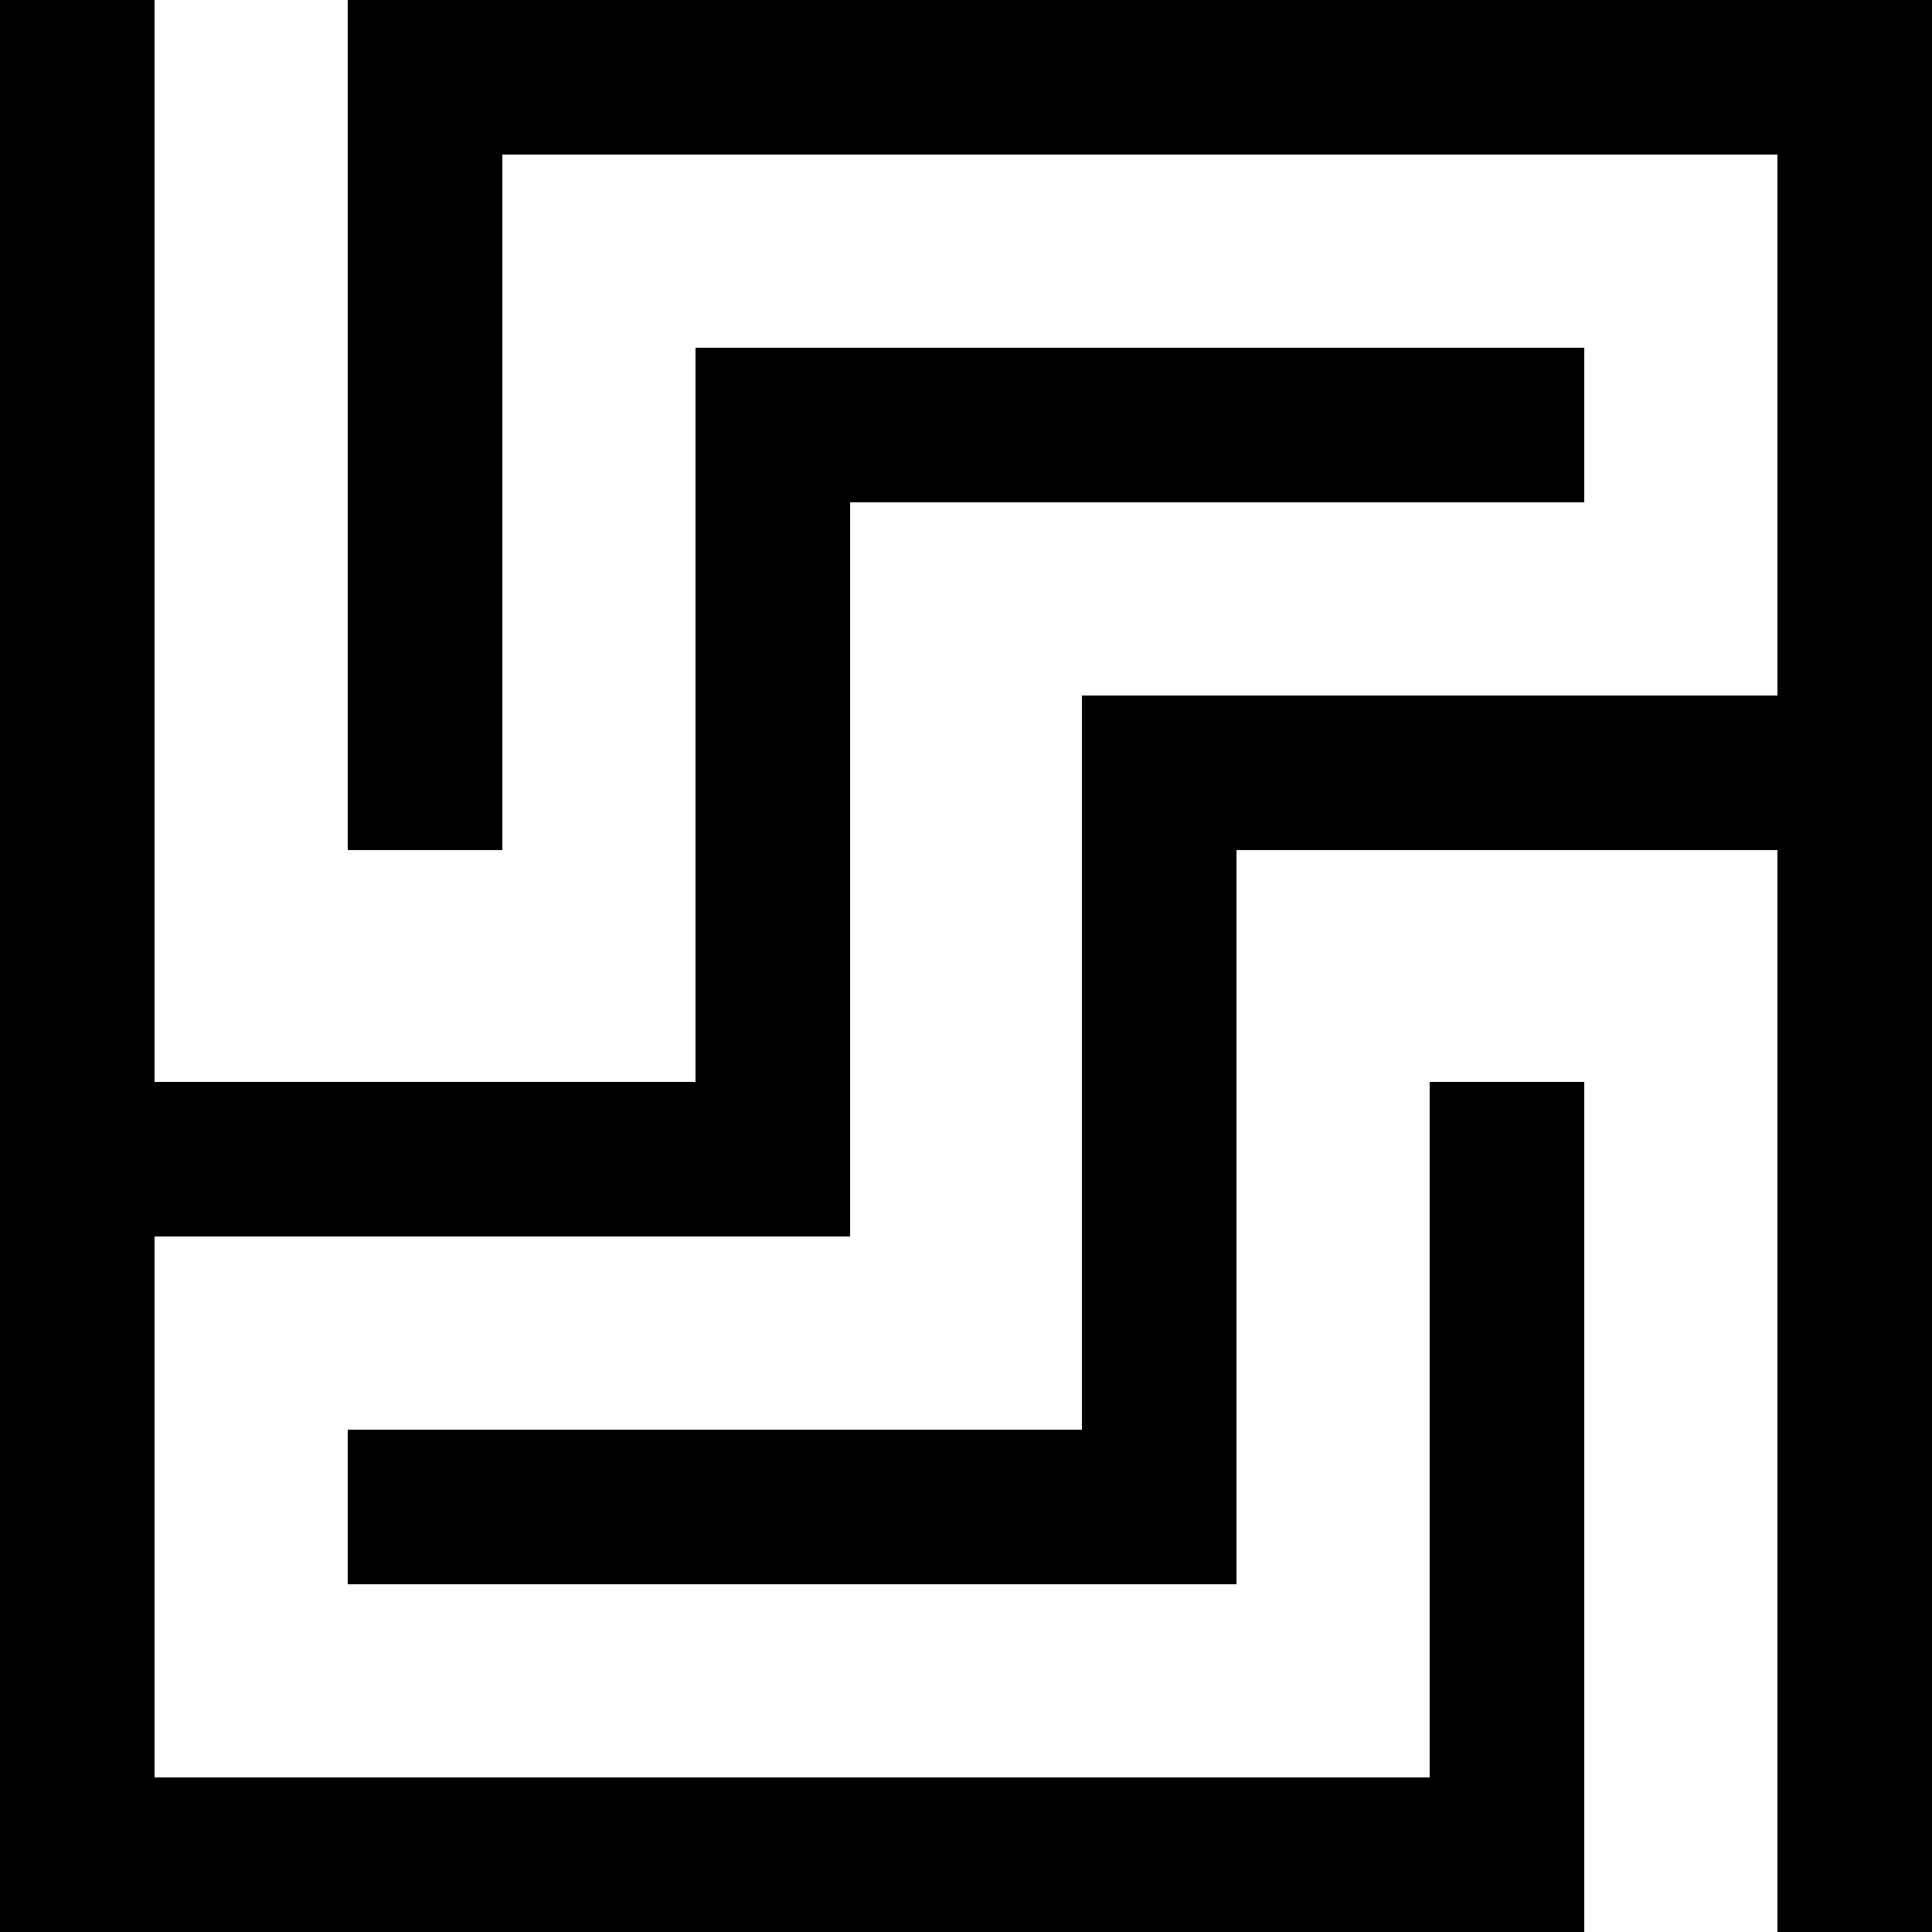 <?xml version="1.0" encoding="UTF-8"?>
<svg width="50px" height="50px" viewBox="0 0 50 50" version="1.1" xmlns="http://www.w3.org/2000/svg" xmlns:xlink="http://www.w3.org/1999/xlink">
    <!-- Generator: Sketch 53.2 (72643) - https://sketchapp.com -->
    <title>maze</title>
    <desc>Created with Sketch.</desc>
    <g id="Page-1" stroke="none" stroke-width="1" fill="none" fill-rule="evenodd">
        <g id="maze" fill="#000000" fill-rule="nonzero">
            <polygon id="Path" points="1.42247325e-16 0 4 0 4 28 18 28 18 9 41 9 41 13 22 13 22 32 4 32 4 46 37 46 37 28 41 28 41 50 0 50"></polygon>
            <polygon id="Path" points="46 22 32 22 32 41 9 41 9 37 28 37 28 18 46 18 46 4 13 4 13 22 9 22 9 0 50 0 50 50 46 50"></polygon>
        </g>
    </g>
</svg>
